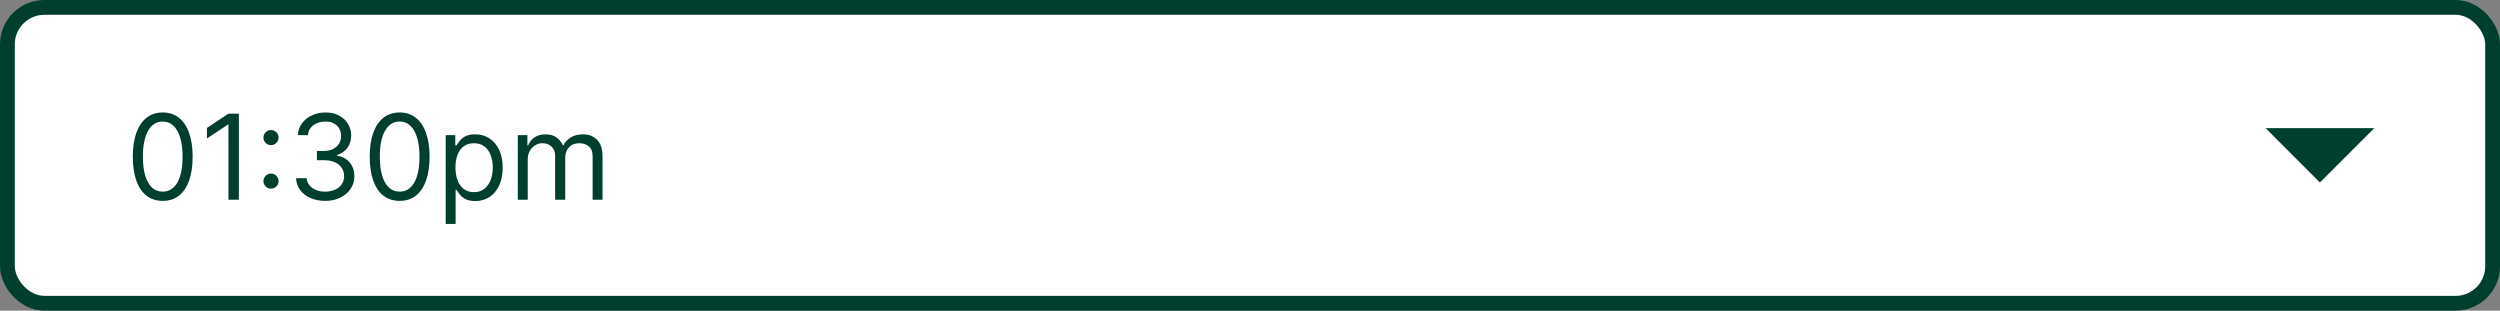 <svg width="338" height="42" viewBox="0 0 338 42" fill="none" xmlns="http://www.w3.org/2000/svg">
<rect x="0" y="0" width="338" height="42" fill="#808080" stroke="none"/>
<rect x="1" y="1" width="336" height="40" rx="5" fill="white"/>
<path d="M22 27.159C21.144 27.159 20.415 26.926 19.812 26.46C19.21 25.991 18.75 25.311 18.432 24.421C18.114 23.526 17.954 22.447 17.954 21.182C17.954 19.924 18.114 18.85 18.432 17.96C18.754 17.066 19.216 16.384 19.818 15.915C20.424 15.441 21.151 15.204 22 15.204C22.849 15.204 23.574 15.441 24.176 15.915C24.782 16.384 25.244 17.066 25.562 17.96C25.884 18.85 26.046 19.924 26.046 21.182C26.046 22.447 25.886 23.526 25.568 24.421C25.25 25.311 24.79 25.991 24.188 26.46C23.585 26.926 22.856 27.159 22 27.159ZM22 25.909C22.849 25.909 23.508 25.5 23.977 24.682C24.447 23.864 24.682 22.697 24.682 21.182C24.682 20.174 24.574 19.316 24.358 18.608C24.146 17.9 23.839 17.36 23.438 16.989C23.04 16.617 22.561 16.432 22 16.432C21.159 16.432 20.502 16.847 20.028 17.676C19.555 18.502 19.318 19.671 19.318 21.182C19.318 22.189 19.424 23.046 19.636 23.75C19.849 24.454 20.153 24.991 20.551 25.358C20.953 25.725 21.436 25.909 22 25.909ZM32.295 15.364V27H30.886V16.841H30.818L27.977 18.727V17.296L30.886 15.364H32.295ZM36.642 25.511C36.362 25.511 36.121 25.411 35.92 25.21C35.72 25.009 35.619 24.769 35.619 24.489C35.619 24.208 35.72 23.968 35.92 23.767C36.121 23.566 36.362 23.466 36.642 23.466C36.922 23.466 37.163 23.566 37.364 23.767C37.564 23.968 37.665 24.208 37.665 24.489C37.665 24.674 37.617 24.845 37.523 25C37.432 25.155 37.309 25.28 37.153 25.375C37.002 25.466 36.831 25.511 36.642 25.511ZM36.642 19.625C36.362 19.625 36.121 19.525 35.92 19.324C35.72 19.123 35.619 18.883 35.619 18.602C35.619 18.322 35.72 18.081 35.92 17.881C36.121 17.68 36.362 17.579 36.642 17.579C36.922 17.579 37.163 17.68 37.364 17.881C37.564 18.081 37.665 18.322 37.665 18.602C37.665 18.788 37.617 18.958 37.523 19.114C37.432 19.269 37.309 19.394 37.153 19.489C37.002 19.579 36.831 19.625 36.642 19.625ZM43.98 27.159C43.23 27.159 42.562 27.03 41.974 26.773C41.391 26.515 40.927 26.157 40.582 25.699C40.242 25.237 40.056 24.701 40.026 24.091H41.457C41.488 24.466 41.617 24.79 41.844 25.062C42.071 25.331 42.368 25.54 42.736 25.688C43.103 25.835 43.51 25.909 43.957 25.909C44.457 25.909 44.901 25.822 45.287 25.648C45.673 25.474 45.976 25.231 46.196 24.921C46.416 24.61 46.526 24.25 46.526 23.841C46.526 23.413 46.419 23.036 46.207 22.71C45.995 22.381 45.685 22.123 45.276 21.938C44.867 21.752 44.367 21.659 43.776 21.659H42.844V20.409H43.776C44.238 20.409 44.643 20.326 44.992 20.159C45.344 19.992 45.618 19.758 45.815 19.454C46.016 19.151 46.117 18.796 46.117 18.386C46.117 17.992 46.029 17.65 45.855 17.358C45.681 17.066 45.435 16.839 45.117 16.676C44.802 16.513 44.431 16.432 44.003 16.432C43.601 16.432 43.222 16.506 42.867 16.653C42.514 16.797 42.226 17.008 42.003 17.284C41.779 17.557 41.658 17.886 41.639 18.273H40.276C40.298 17.663 40.482 17.129 40.827 16.671C41.171 16.208 41.622 15.848 42.179 15.591C42.74 15.333 43.355 15.204 44.026 15.204C44.745 15.204 45.363 15.35 45.878 15.642C46.393 15.93 46.789 16.311 47.065 16.784C47.342 17.258 47.48 17.769 47.48 18.318C47.48 18.974 47.308 19.532 46.963 19.994C46.622 20.456 46.158 20.776 45.571 20.954V21.046C46.306 21.167 46.88 21.479 47.293 21.983C47.706 22.483 47.912 23.102 47.912 23.841C47.912 24.474 47.74 25.042 47.395 25.546C47.054 26.046 46.588 26.439 45.997 26.727C45.406 27.015 44.734 27.159 43.98 27.159ZM54.031 27.159C53.175 27.159 52.446 26.926 51.844 26.46C51.242 25.991 50.781 25.311 50.463 24.421C50.145 23.526 49.986 22.447 49.986 21.182C49.986 19.924 50.145 18.85 50.463 17.96C50.785 17.066 51.247 16.384 51.849 15.915C52.456 15.441 53.183 15.204 54.031 15.204C54.88 15.204 55.605 15.441 56.207 15.915C56.813 16.384 57.276 17.066 57.594 17.96C57.916 18.85 58.077 19.924 58.077 21.182C58.077 22.447 57.918 23.526 57.599 24.421C57.281 25.311 56.821 25.991 56.219 26.46C55.617 26.926 54.887 27.159 54.031 27.159ZM54.031 25.909C54.88 25.909 55.539 25.5 56.008 24.682C56.478 23.864 56.713 22.697 56.713 21.182C56.713 20.174 56.605 19.316 56.389 18.608C56.177 17.9 55.87 17.36 55.469 16.989C55.071 16.617 54.592 16.432 54.031 16.432C53.19 16.432 52.533 16.847 52.06 17.676C51.586 18.502 51.349 19.671 51.349 21.182C51.349 22.189 51.456 23.046 51.668 23.75C51.88 24.454 52.185 24.991 52.582 25.358C52.984 25.725 53.467 25.909 54.031 25.909ZM60.258 30.273V18.273H61.554V19.659H61.713C61.812 19.508 61.948 19.314 62.122 19.079C62.3 18.841 62.554 18.629 62.883 18.443C63.217 18.254 63.668 18.159 64.236 18.159C64.971 18.159 65.618 18.343 66.179 18.71C66.74 19.078 67.177 19.599 67.492 20.273C67.806 20.947 67.963 21.742 67.963 22.659C67.963 23.583 67.806 24.384 67.492 25.062C67.177 25.737 66.742 26.259 66.185 26.631C65.628 26.998 64.986 27.182 64.258 27.182C63.698 27.182 63.249 27.089 62.912 26.903C62.575 26.714 62.315 26.5 62.133 26.261C61.952 26.019 61.812 25.818 61.713 25.659H61.599V30.273H60.258ZM61.577 22.636C61.577 23.296 61.673 23.877 61.867 24.381C62.06 24.881 62.342 25.273 62.713 25.557C63.084 25.837 63.539 25.977 64.077 25.977C64.637 25.977 65.105 25.829 65.48 25.534C65.859 25.235 66.143 24.833 66.332 24.329C66.526 23.822 66.622 23.258 66.622 22.636C66.622 22.023 66.528 21.47 66.338 20.977C66.153 20.481 65.87 20.089 65.492 19.801C65.117 19.509 64.645 19.364 64.077 19.364C63.531 19.364 63.073 19.502 62.702 19.778C62.331 20.051 62.05 20.434 61.861 20.926C61.671 21.415 61.577 21.985 61.577 22.636ZM70.008 27V18.273H71.304V19.636H71.418C71.599 19.171 71.893 18.809 72.298 18.551C72.704 18.29 73.19 18.159 73.758 18.159C74.334 18.159 74.813 18.29 75.196 18.551C75.582 18.809 75.883 19.171 76.099 19.636H76.19C76.414 19.186 76.749 18.828 77.196 18.562C77.643 18.294 78.179 18.159 78.804 18.159C79.584 18.159 80.222 18.403 80.719 18.892C81.215 19.377 81.463 20.133 81.463 21.159V27H80.122V21.159C80.122 20.515 79.946 20.055 79.594 19.778C79.242 19.502 78.827 19.364 78.349 19.364C77.736 19.364 77.26 19.549 76.923 19.921C76.586 20.288 76.418 20.754 76.418 21.318V27H75.054V21.023C75.054 20.526 74.893 20.127 74.571 19.824C74.249 19.517 73.834 19.364 73.327 19.364C72.978 19.364 72.653 19.456 72.349 19.642C72.05 19.828 71.808 20.085 71.622 20.415C71.44 20.741 71.349 21.117 71.349 21.546V27H70.008Z" fill="#003F2E"/>
<path fill-rule="evenodd" clip-rule="evenodd" d="M306.312 17.328L313.656 24.672L321 17.328H306.312Z" fill="#003F2E"/>
<rect x="1" y="1" width="336" height="40" rx="5" stroke="#003F2E" stroke-width="2"/>
</svg>
